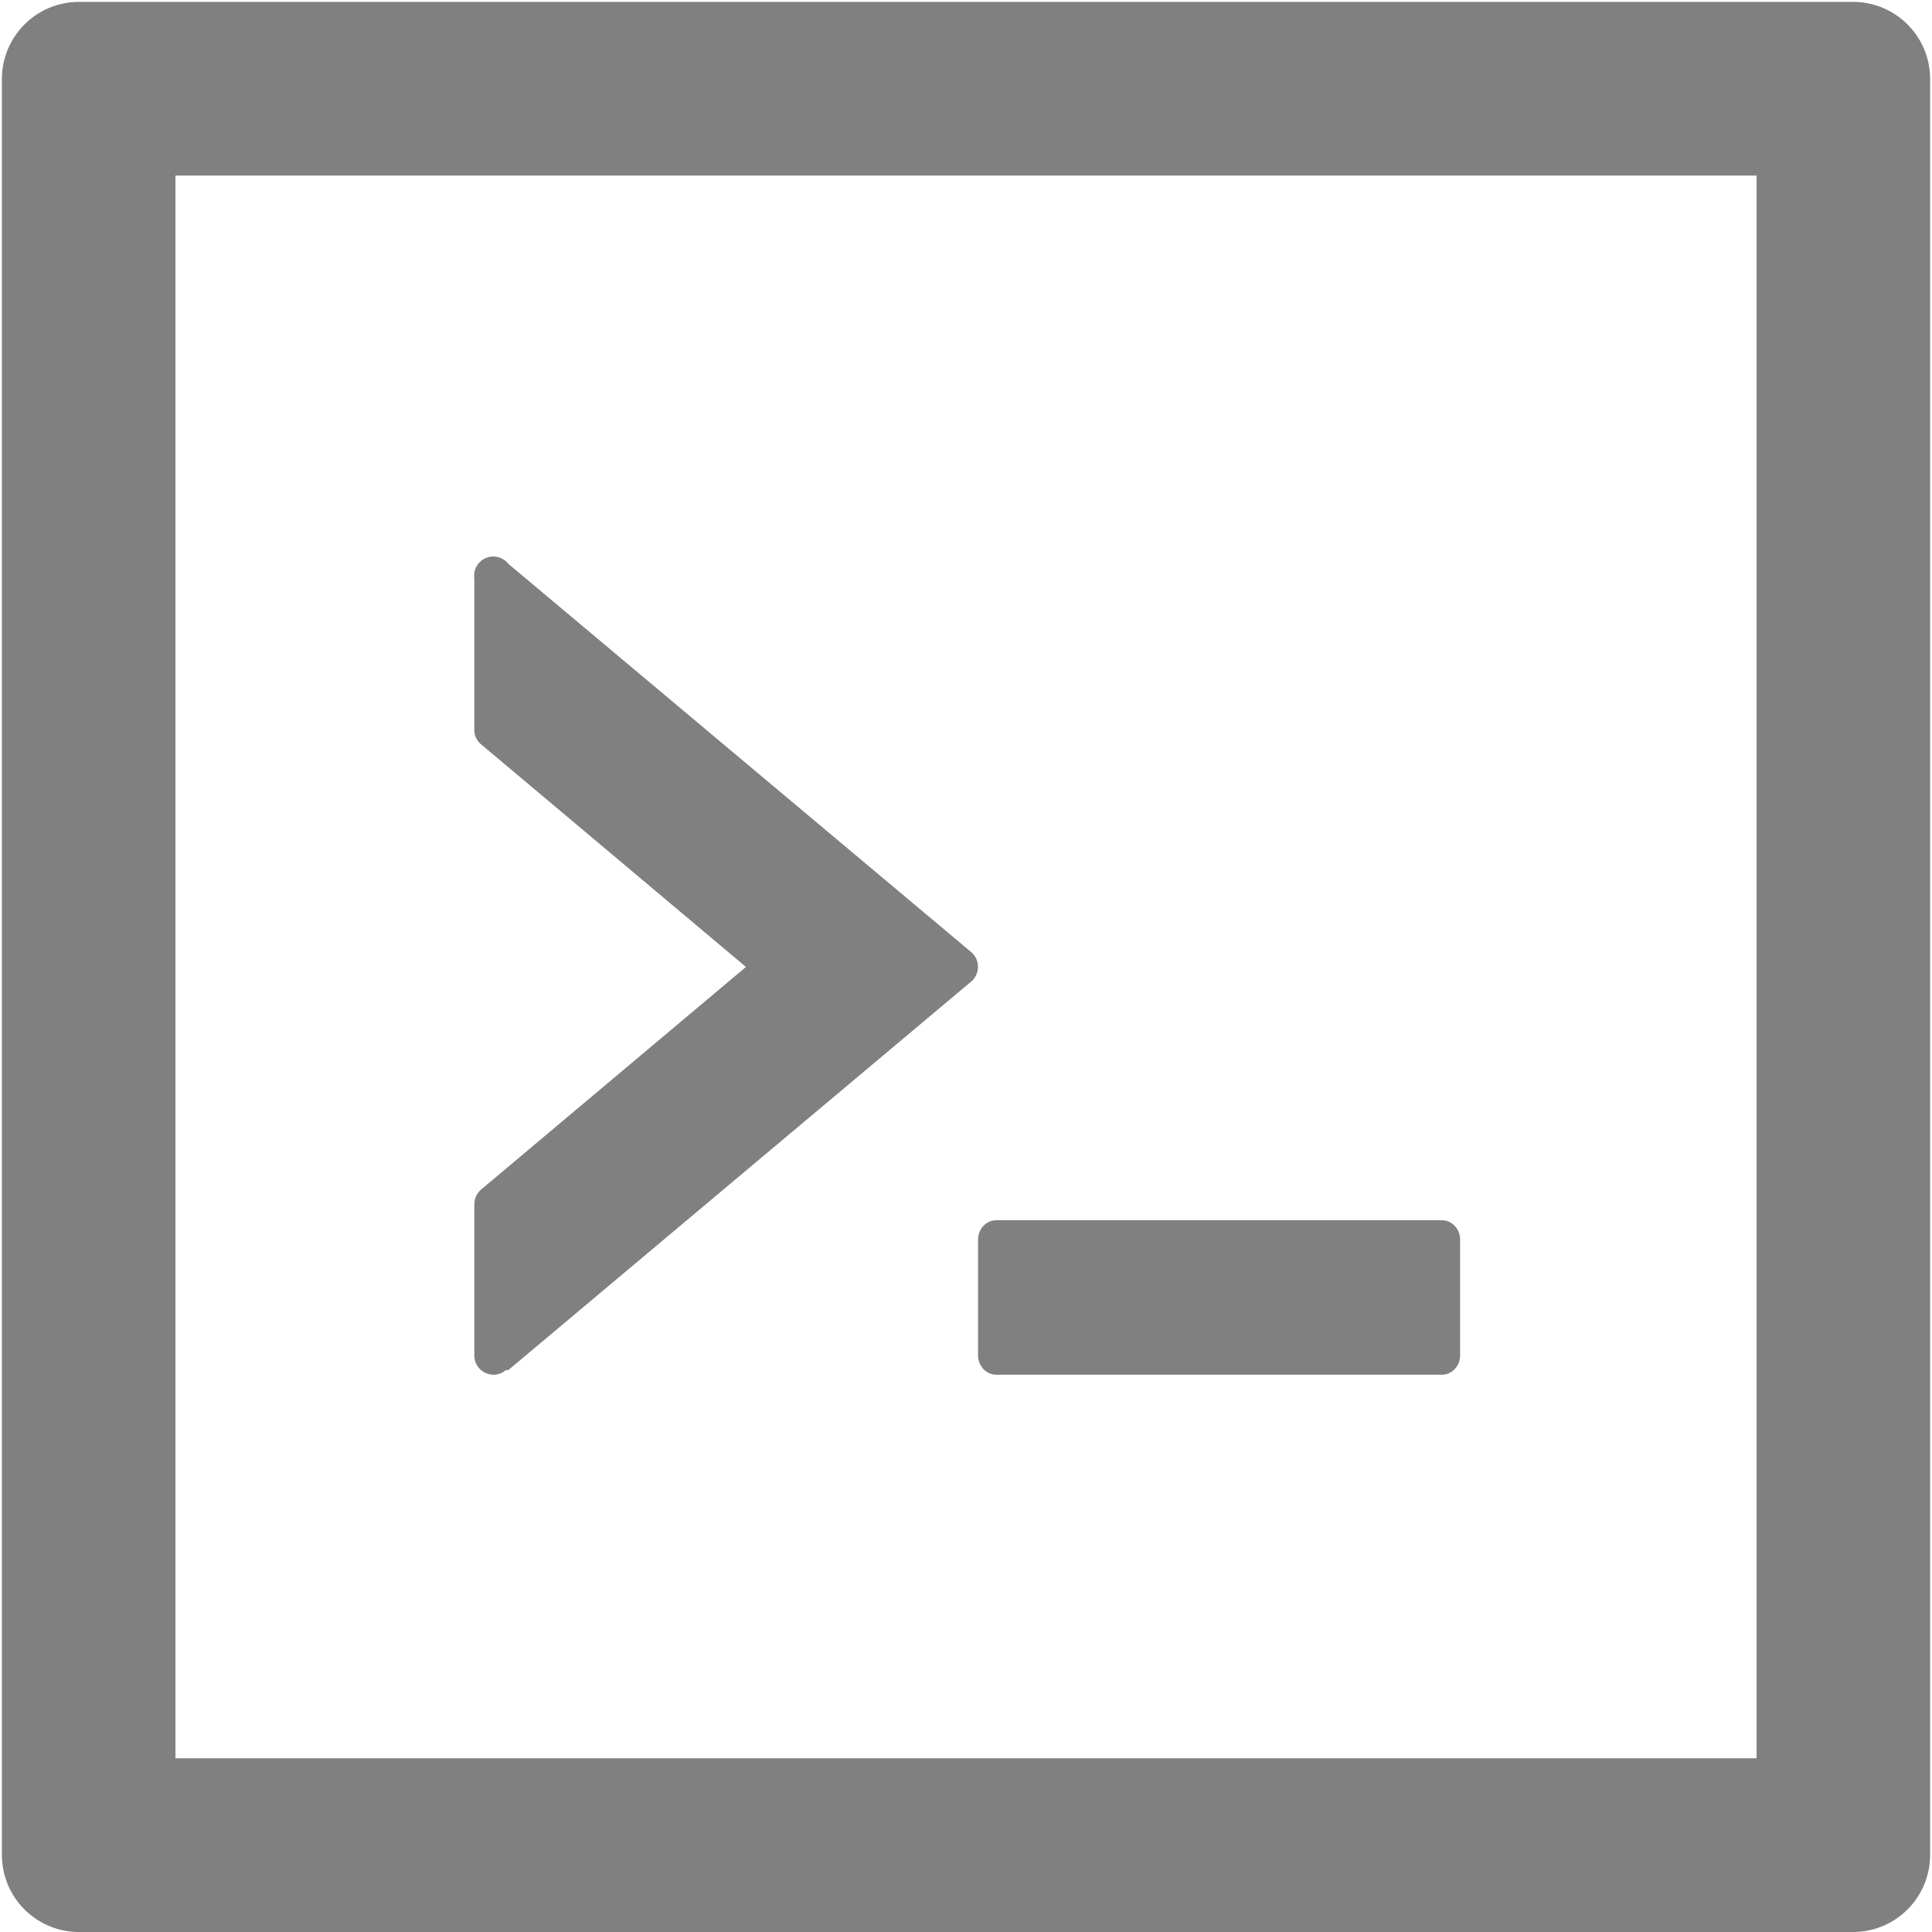 <svg width="1024" height="1024" xmlns="http://www.w3.org/2000/svg"><path d="m518.39,718.38c0,5.63 4.34,10.23 9.58,10.23l236.34,0c5.24,0 9.58,-4.6 9.58,-10.23l0,-61.38c0,-5.63 -4.34,-10.23 -9.58,-10.23l-236.34,0c-5.24,0 -9.58,4.6 -9.58,10.23l0,61.38zm-248.98,7.8l245.28,-205.88c4.85,-4.09 4.85,-11.64 0,-15.73l-245.28,-205.75a10.16,10.17 0 0 0 -18.01,7.8l0,80.18c0,3.07 1.28,5.88 3.7,7.8l140.27,117.9l-140.27,117.9a10.35,10.36 0 0 0 -3.7,7.8l0,80.18c0,8.7 10.09,13.43 16.74,7.8l1.28,0zm712.72,-725.18l-940.24,0c-22.61,0 -40.88,18.29 -40.88,40.92l0,941.16c0,22.63 18.27,40.92 40.88,40.92l940.24,0c22.61,0 40.88,-18.29 40.88,-40.92l0,-941.16c0,-22.63 -18.27,-40.92 -40.88,-40.92zm-51.1,930.93l-838.04,0l0,-838.86l838.04,0l0,838.86z" fill="gray" id="svg_1"/></svg>